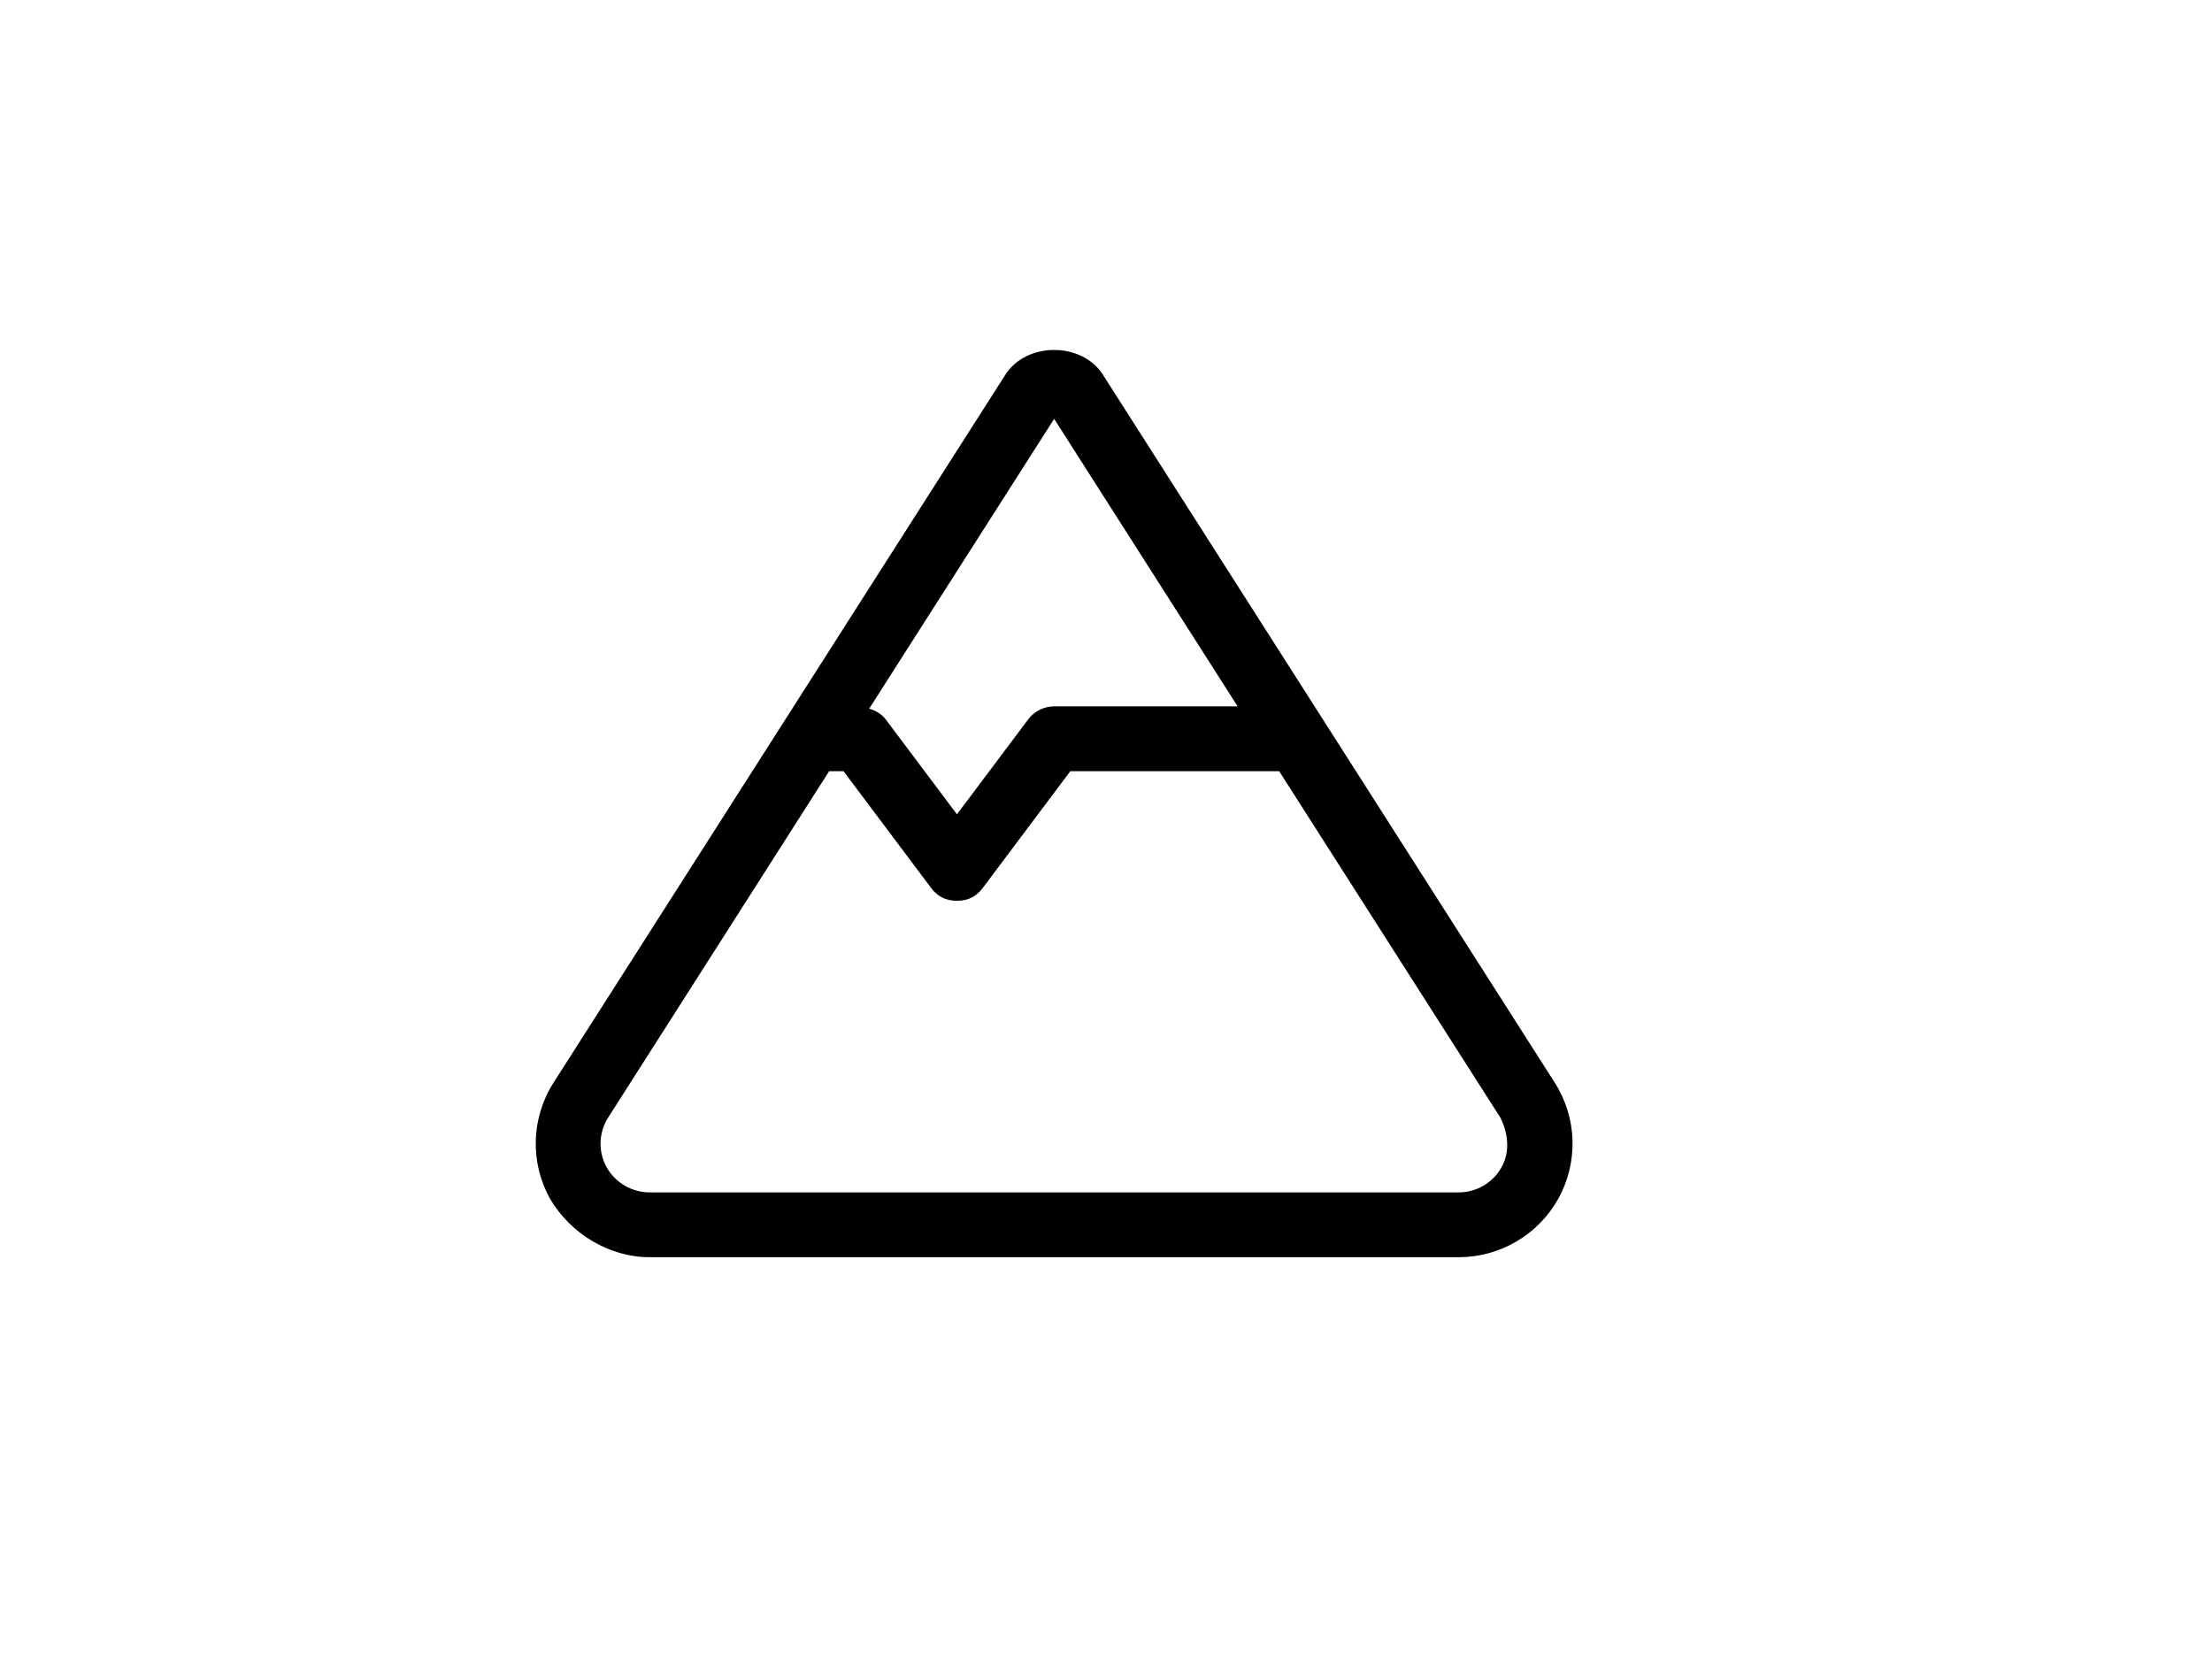 <?xml version="1.0" encoding="UTF-8"?>
<svg width="80px" height="60px" viewBox="0 -6 22 32" version="1.1" xmlns="http://www.w3.org/2000/svg" xmlns:xlink="http://www.w3.org/1999/xlink">
    <title>Mountain</title>
    <g id="Invision" stroke="none" stroke-width="1" fill="none" fill-rule="evenodd">
        <g id="Mountain" transform="translate(0, 0.75)" fill="currentColor" fill-rule="nonzero">
            <path d="M19.656,14.133 L10.941,0.479 C10.738,0.159 10.367,0 10,0 C9.633,0 9.262,0.159 9.058,0.479 L0.344,14.133 C-0.09,14.813 -0.115,15.673 0.279,16.377 C0.667,17.035 1.403,17.5 2.2,17.5 L17.801,17.5 C18.598,17.5 19.334,17.069 19.722,16.376 C20.113,15.672 20.09,14.813 19.656,14.133 L19.656,14.133 Z M10,1.329 L13.539,6.875 L10,6.875 C9.803,6.875 9.618,6.968 9.5,7.125 L8.125,8.957 L6.75,7.125 C6.672,7.02 6.555,6.957 6.433,6.918 L10,1.329 Z M18.629,15.766 C18.465,16.063 18.144,16.25 17.801,16.25 L2.2,16.25 C1.855,16.25 1.537,16.064 1.369,15.766 C1.201,15.465 1.212,15.098 1.398,14.805 L5.66,8.125 L5.937,8.125 L7.625,10.375 C7.742,10.531 7.894,10.625 8.125,10.625 C8.355,10.625 8.507,10.532 8.625,10.375 L10.312,8.125 L14.34,8.125 L18.605,14.805 C18.754,15.098 18.801,15.465 18.629,15.766 Z" id="Shape"></path>
        </g>
    </g>
</svg>